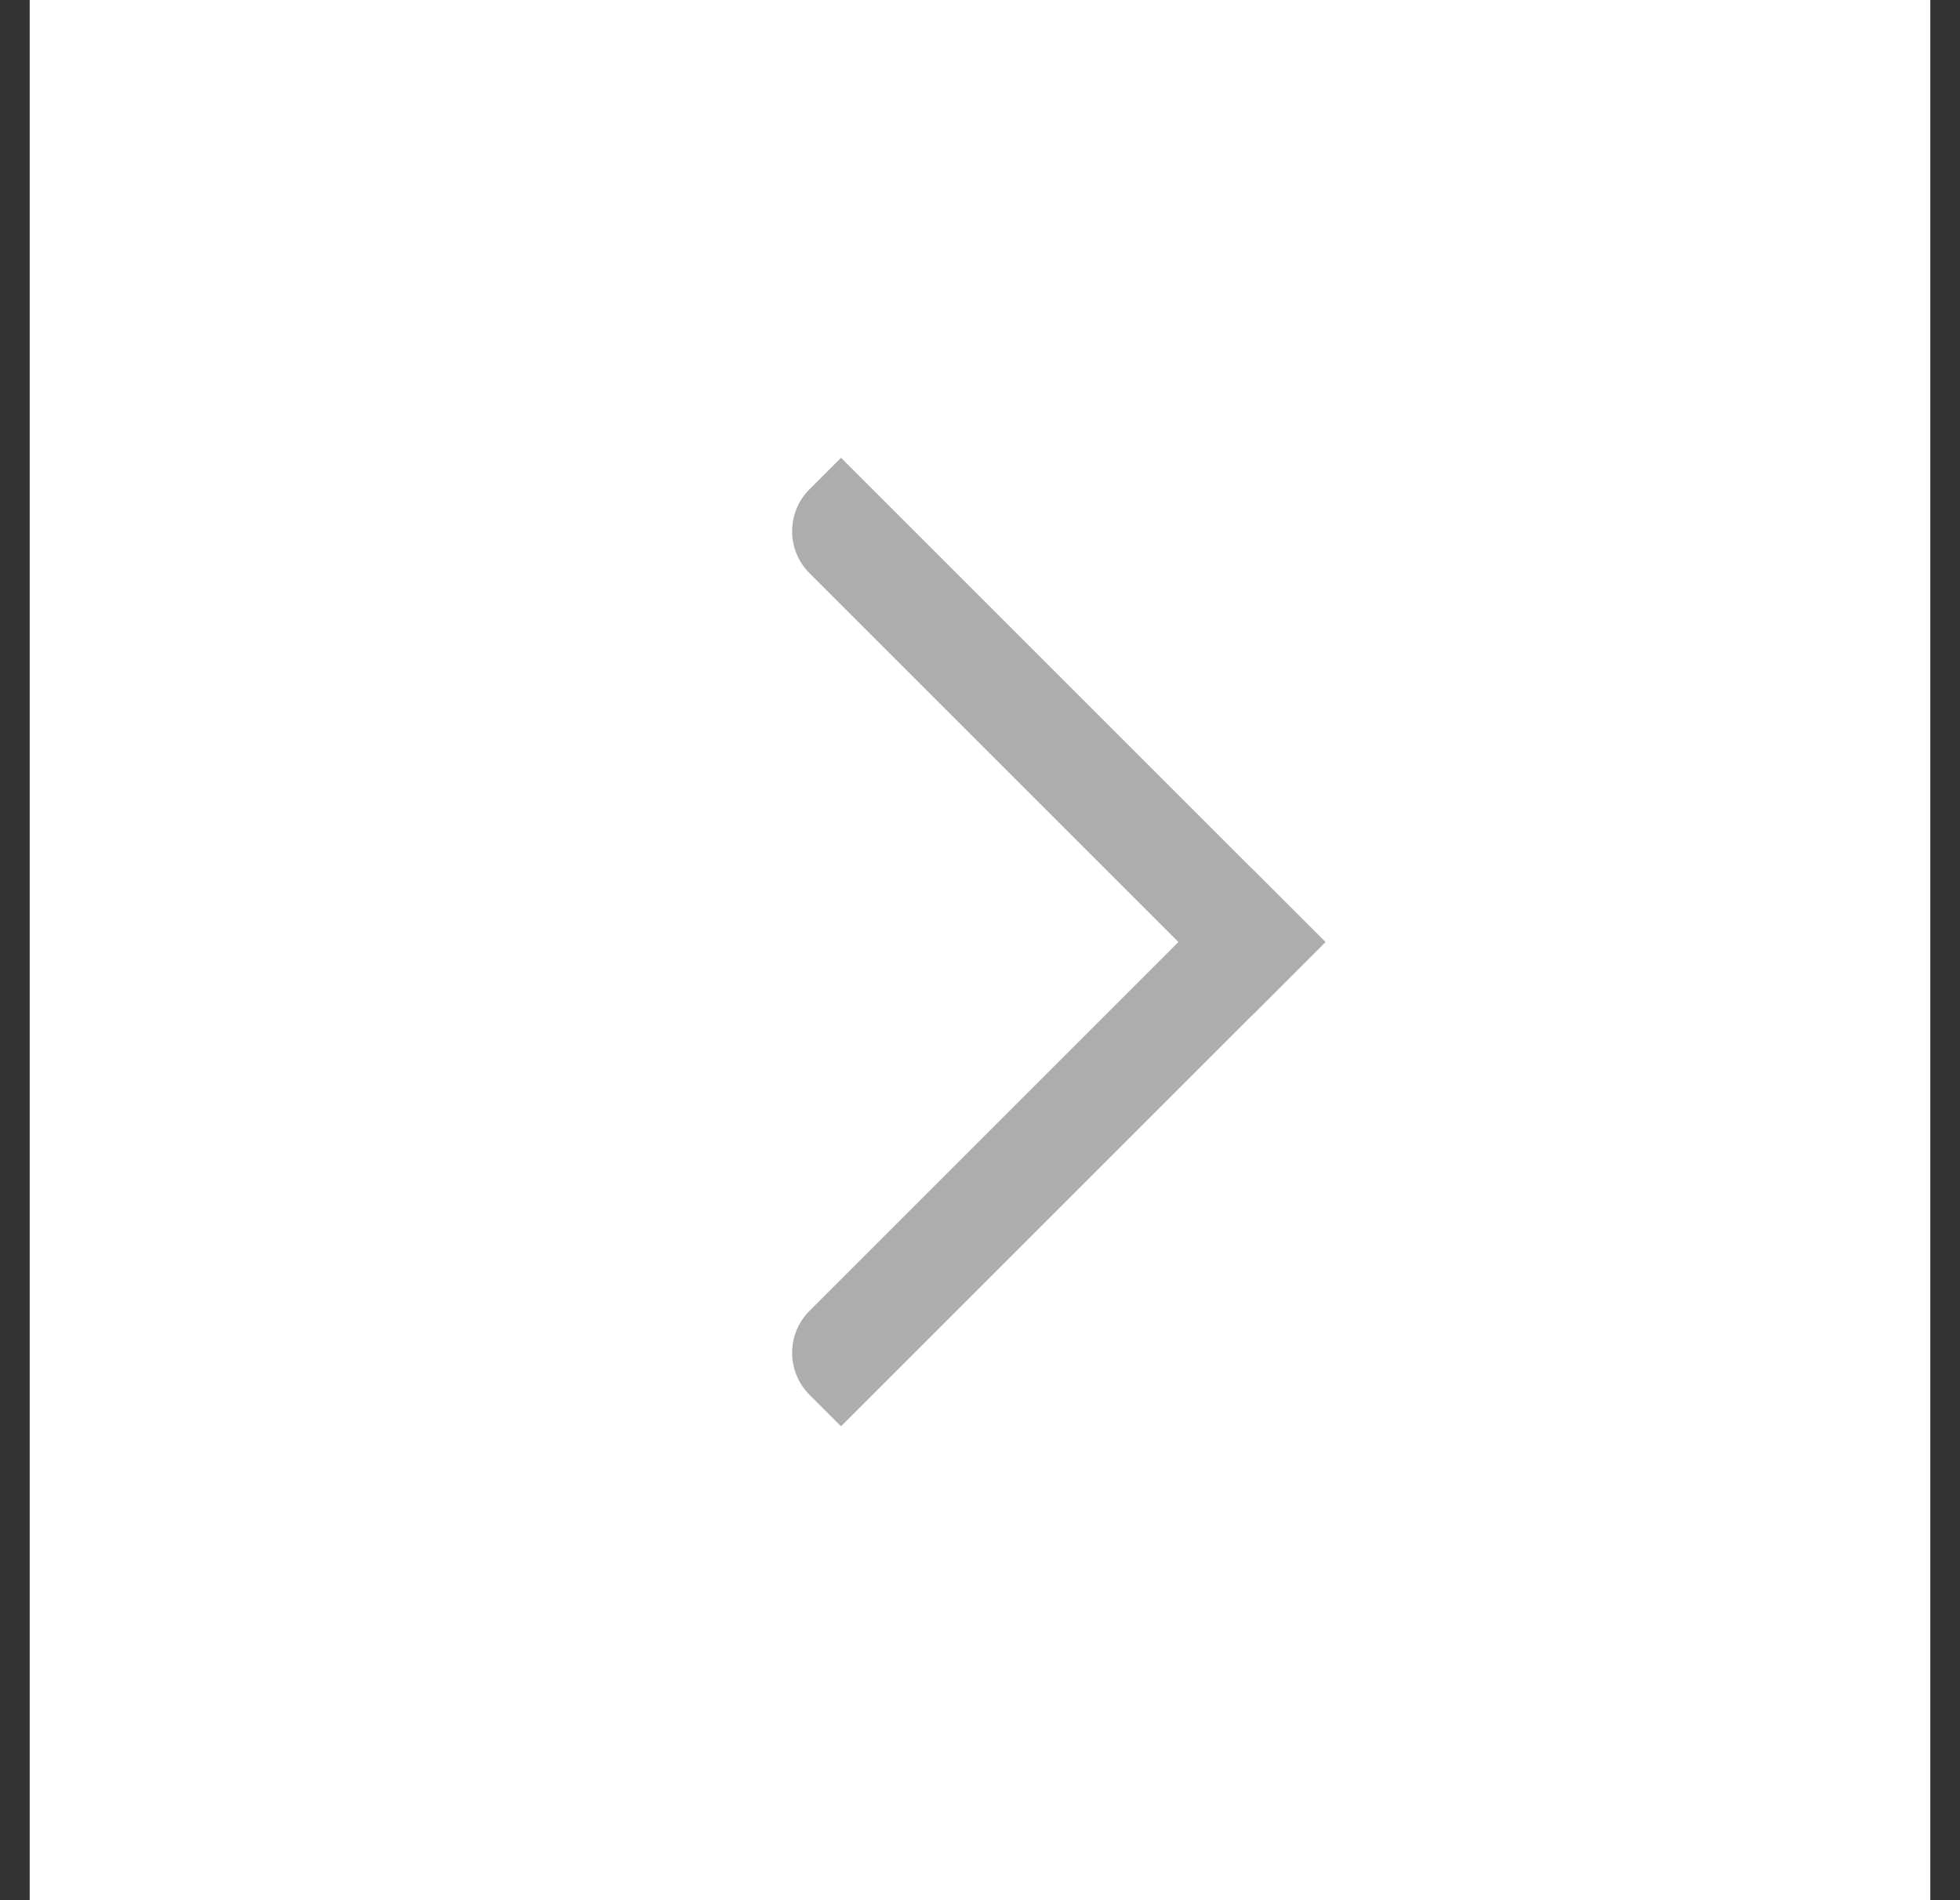 <svg width="33" height="32" viewBox="0 0 33 32" fill="none" xmlns="http://www.w3.org/2000/svg">
<rect x="0" y="0" width="33" height="32" fill="#333333" stroke="none"/>
<g id="icon_arrow">
<rect width="32" height="32" transform="translate(0.5)" fill="white"/>
<g id="Group">
<path id="Line 5" d="M13.63 9.653C13.239 9.263 13.239 8.63 13.63 8.239L14.16 7.709L22.315 15.864L21.078 17.101L13.63 9.653Z" fill="#ADADAD"/>
<path id="Line 5 Copy" d="M21.078 14.627L22.315 15.864L14.16 24.019L13.63 23.489C13.239 23.098 13.239 22.465 13.63 22.075L21.078 14.627Z" fill="#ADADAD"/>
</g>
</g>
</svg>
